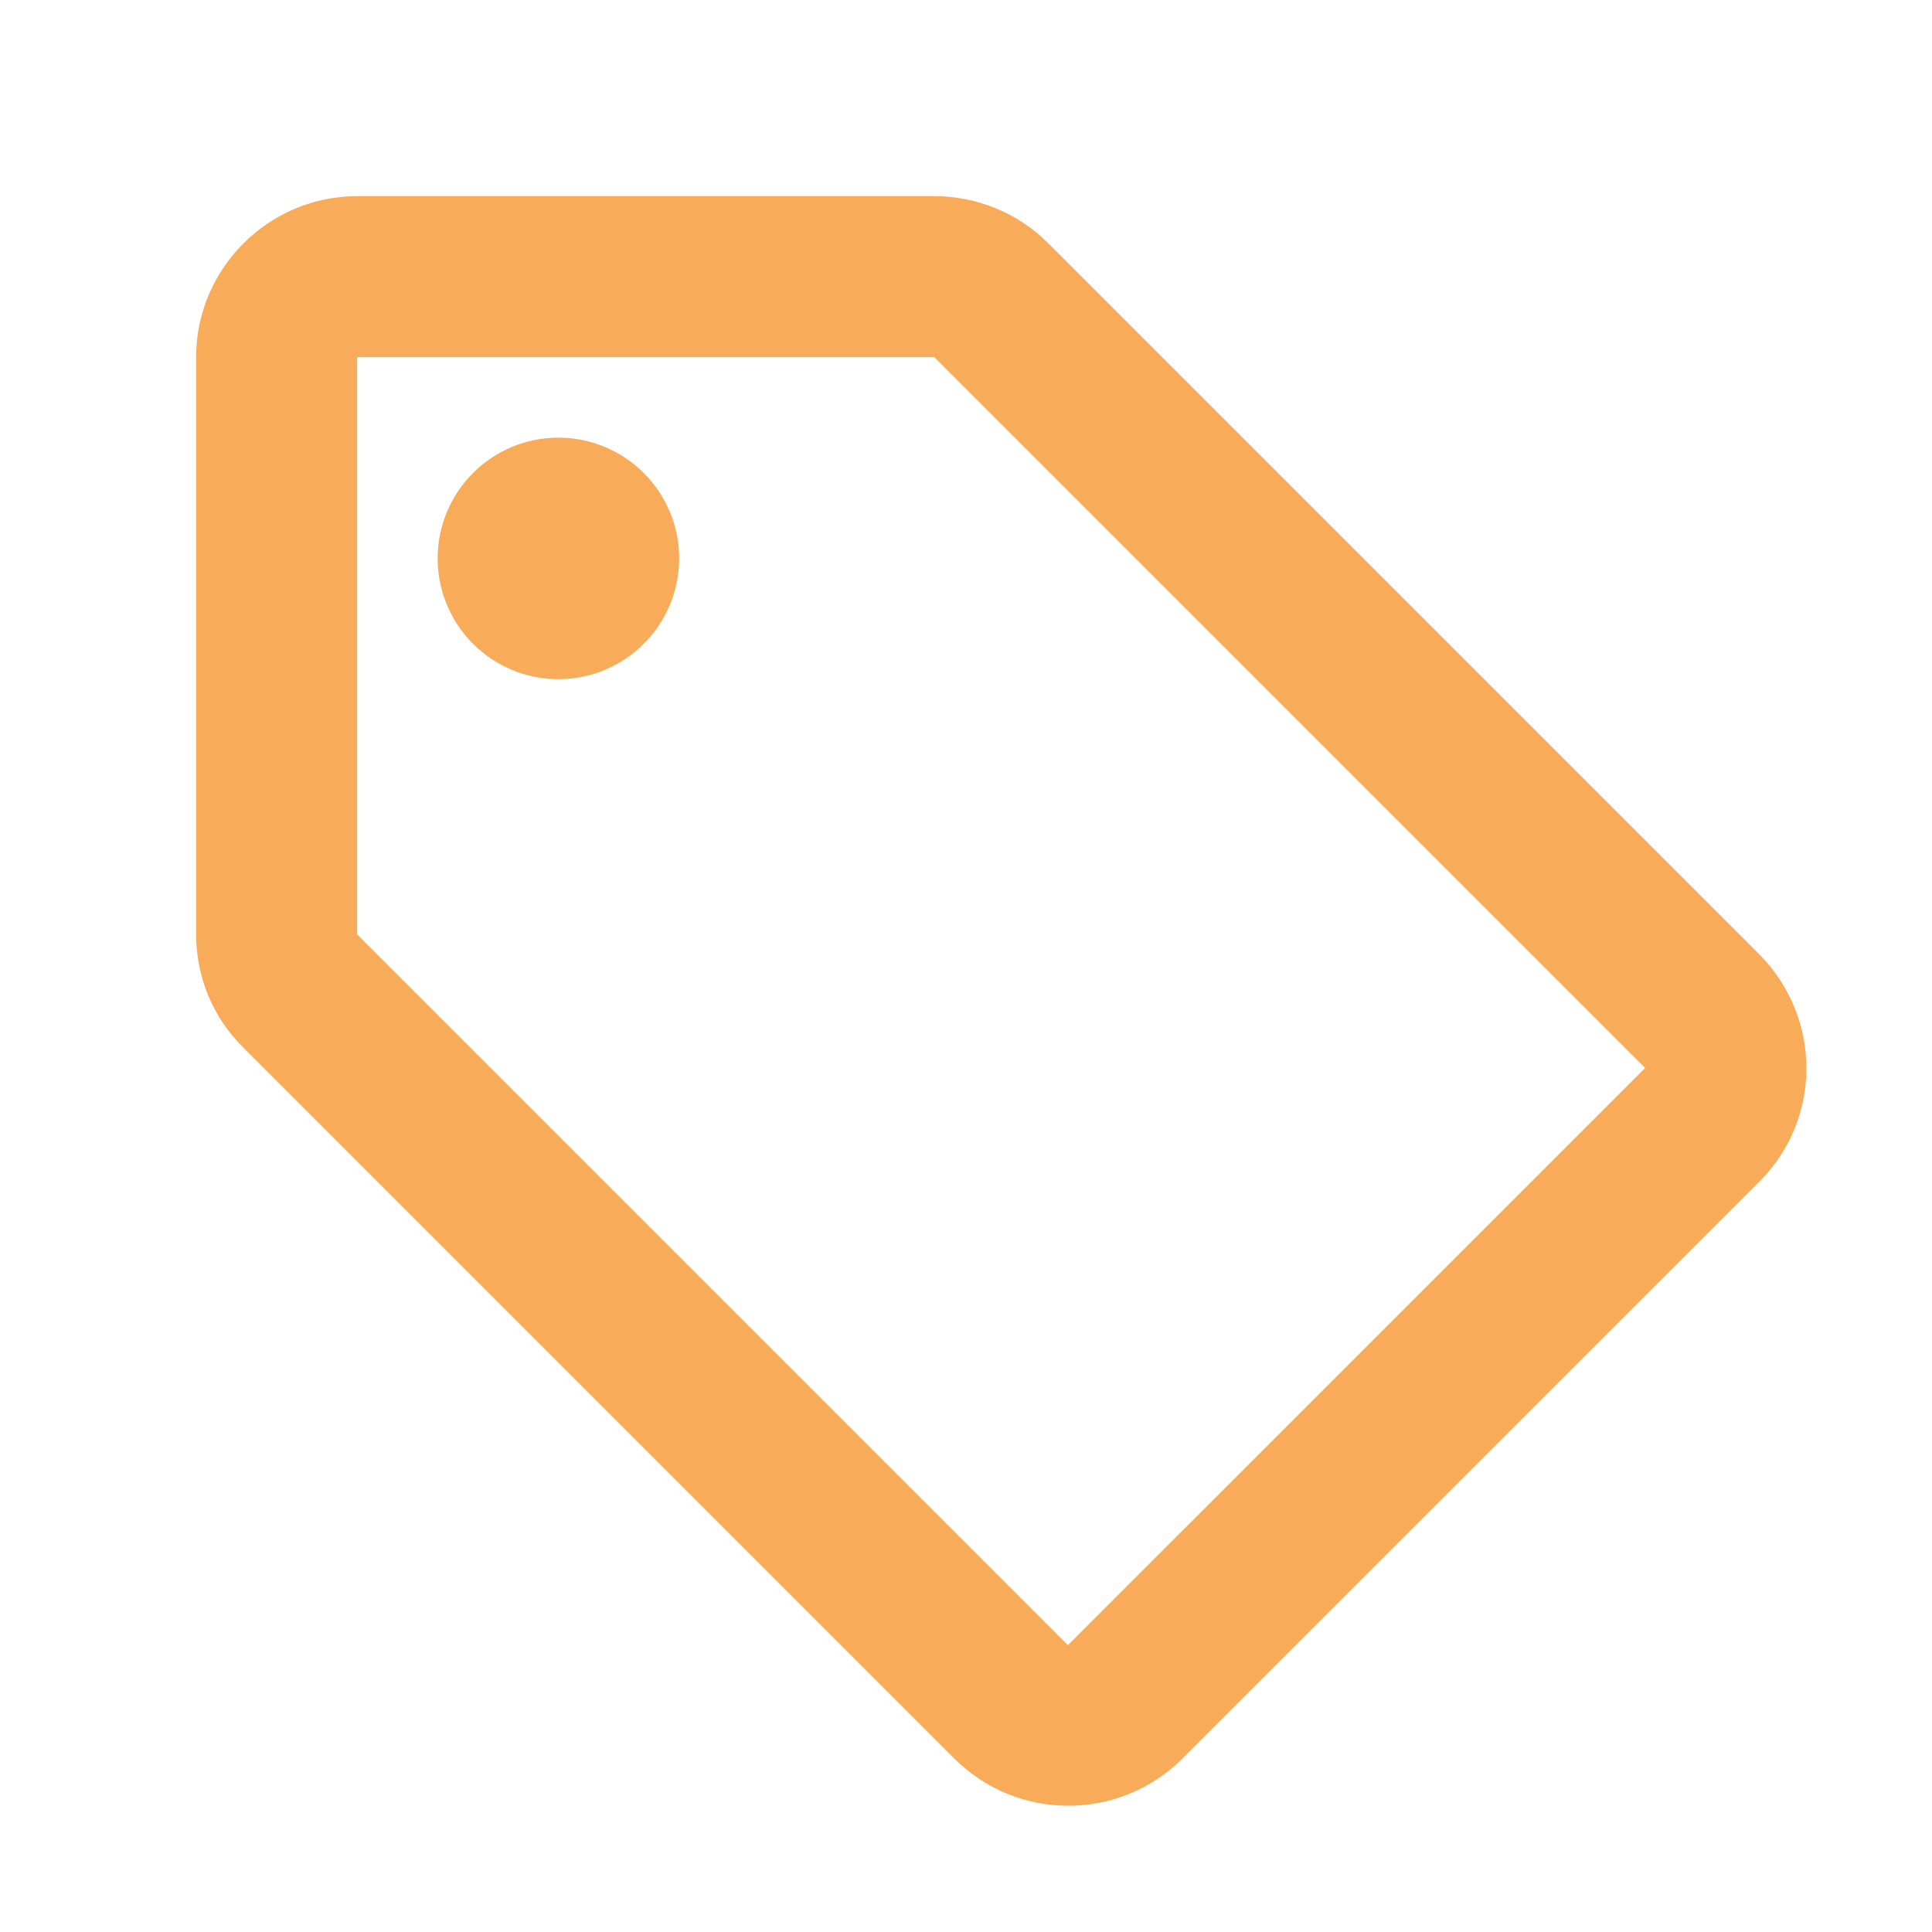<svg xmlns="http://www.w3.org/2000/svg" width="55" height="55" viewBox="0 0 55 55" fill="none"><g clip-path="url(#clip0_245_1037)"><path d="M50.065 27.149L29.829 6.913C28.981 6.065 27.813 5.584 26.598 5.584H10.167C7.646 5.584 5.583 7.646 5.583 10.167V26.599C5.583 27.813 6.065 28.982 6.936 29.83L27.171 50.065C28.959 51.853 31.869 51.853 33.656 50.065L50.088 33.634C51.875 31.846 51.875 28.959 50.065 27.149ZM30.402 46.834L10.167 26.599V10.167H26.598L46.834 30.403L30.402 46.834Z" fill="#F8AC59"></path><path d="M15.896 19.334C17.794 19.334 19.334 17.795 19.334 15.896C19.334 13.998 17.794 12.459 15.896 12.459C13.998 12.459 12.459 13.998 12.459 15.896C12.459 17.795 13.998 19.334 15.896 19.334Z" fill="#F8AC59"></path></g><defs><clipPath id="clip0_245_1037"><rect width="55" height="55" fill="white"></rect></clipPath></defs></svg>